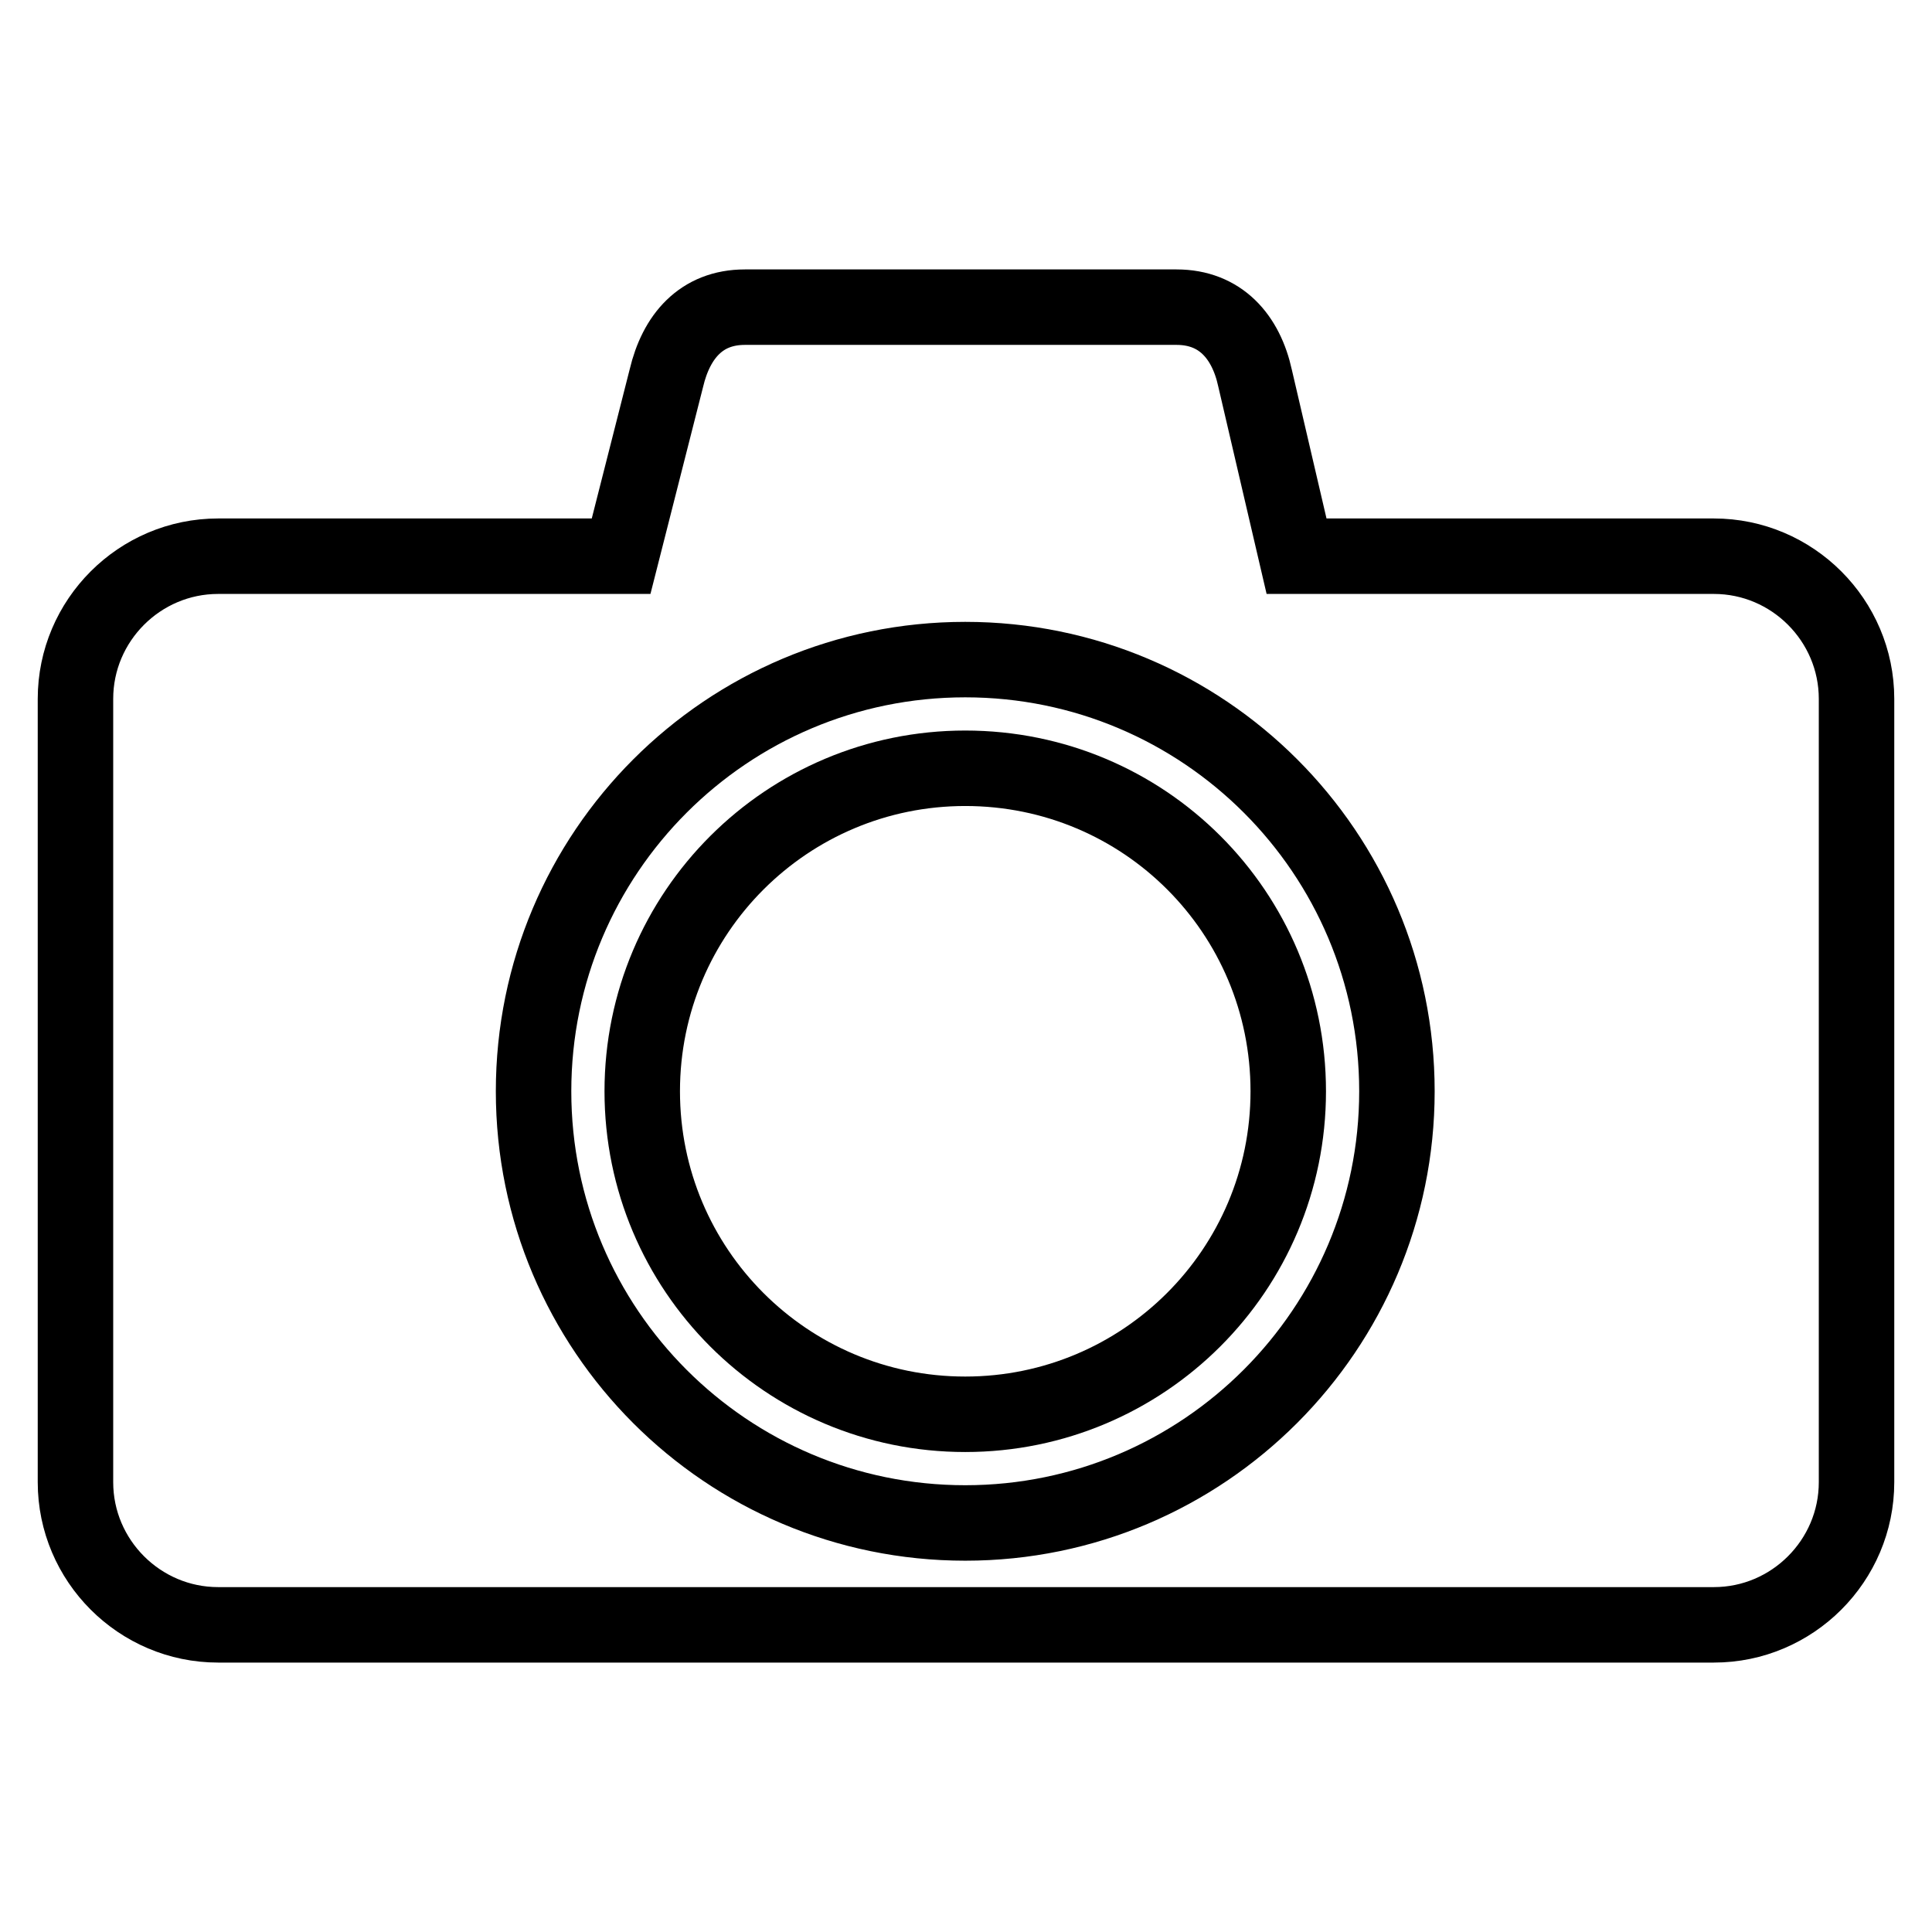 <?xml version="1.0" encoding="utf-8"?>
<!-- Svg Vector Icons : http://www.onlinewebfonts.com/icon -->
<!DOCTYPE svg PUBLIC "-//W3C//DTD SVG 1.1//EN" "http://www.w3.org/Graphics/SVG/1.1/DTD/svg11.dtd">
<svg version="1.1" xmlns="http://www.w3.org/2000/svg" xmlns:xlink="http://www.w3.org/1999/xlink" x="0px" y="0px" viewBox="0 0 256 256" enable-background="new 0 0 256 256" xml:space="preserve">
<g><g><path stroke-width="10" fill-opacity="0" stroke="#000000"  d="M127.9,101.8c-23.6,0-42.8,19.1-42.8,42.8c0,23.6,19.1,42.8,42.8,42.8c23.6,0,42.8-19.1,42.8-42.8C170.7,120.9,151.6,101.8,127.9,101.8"/><path stroke-width="10" fill-opacity="0" stroke="#000000"  d="M227.1,73.7h-55.3l-5.5-23.6c-1.2-5.5-4.6-9.4-10.4-9.4H98.7c-5.8,0-9.1,3.9-10.4,9.4l-6,23.6H28.9C18.5,73.7,10,82.2,10,92.6v103.8c0,10.4,8.5,18.9,18.9,18.9h198.2c10.4,0,18.9-8.5,18.9-18.9V92.6C246,82.2,237.5,73.7,227.1,73.7 M127.9,201.8c-31.6,0-57.2-25.6-57.2-57.2c0-31.6,25.6-57.2,57.2-57.2c31.6,0,57.2,25.6,57.2,57.2C185.1,176.1,159.5,201.8,127.9,201.8"/></g></g>
</svg>